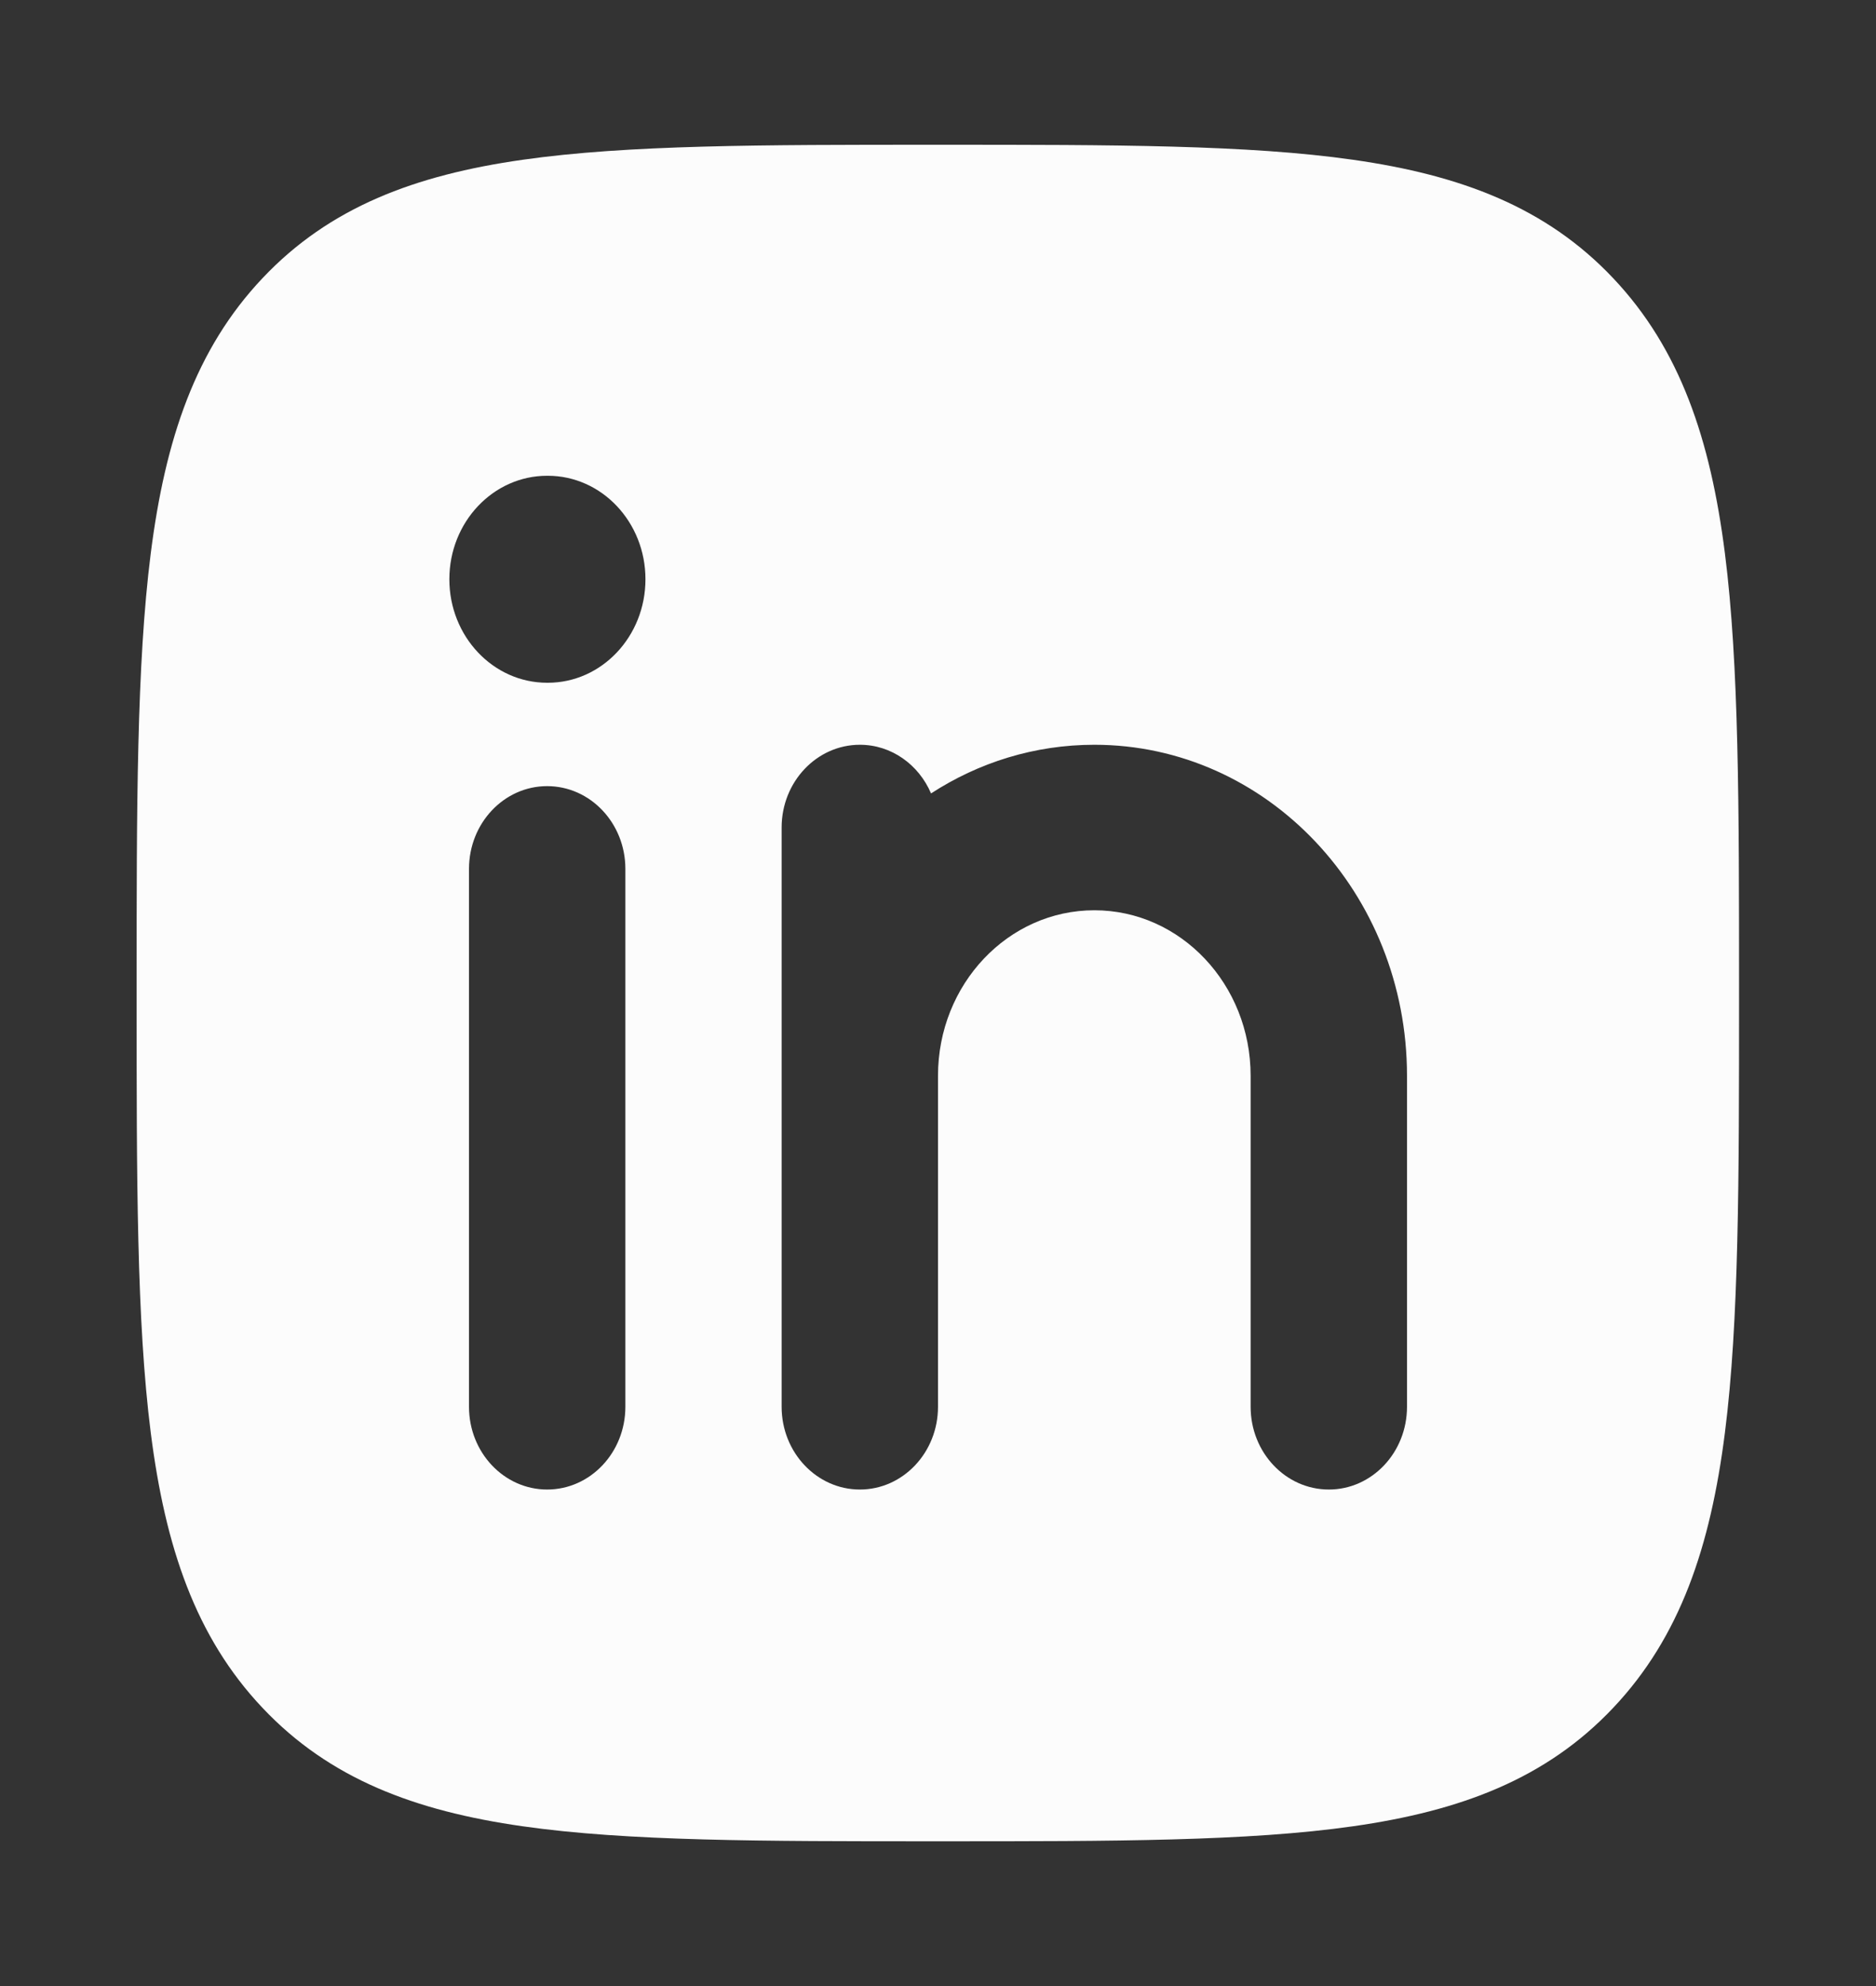 <svg width="17" height="18" viewBox="0 0 17 18" fill="none" xmlns="http://www.w3.org/2000/svg">
<rect x="0" y="0" width="17" height="18" fill="#333333" stroke="none"/>
<path fill-rule="evenodd" clip-rule="evenodd" d="M8.458 1.312H8.539C10.091 1.312 11.31 1.312 12.261 1.448C13.236 1.587 14.01 1.877 14.618 2.521C15.226 3.164 15.5 3.984 15.631 5.016C15.759 6.024 15.759 7.314 15.759 8.957V9.043C15.759 10.686 15.759 11.976 15.631 12.984C15.5 14.017 15.226 14.836 14.618 15.479C14.01 16.123 13.236 16.413 12.261 16.552C11.31 16.688 10.091 16.688 8.539 16.688H8.458C6.906 16.688 5.688 16.688 4.736 16.552C3.761 16.413 2.987 16.123 2.379 15.479C1.771 14.836 1.497 14.017 1.366 12.984C1.238 11.976 1.238 10.686 1.238 9.043V8.957C1.238 7.314 1.238 6.024 1.366 5.016C1.497 3.984 1.771 3.164 2.379 2.521C2.987 1.877 3.761 1.587 4.736 1.448C5.688 1.312 6.906 1.312 8.458 1.312ZM5.667 7.875C5.667 7.461 5.35 7.125 4.958 7.125C4.567 7.125 4.25 7.461 4.25 7.875V12.75C4.25 13.164 4.567 13.5 4.958 13.5C5.35 13.5 5.667 13.164 5.667 12.75V7.875ZM7.792 6.75C8.079 6.75 8.326 6.931 8.437 7.191C8.868 6.911 9.375 6.75 9.917 6.75C11.482 6.75 12.75 8.093 12.75 9.75V12.75C12.75 13.164 12.433 13.5 12.042 13.5C11.65 13.5 11.333 13.164 11.333 12.75V9.75C11.333 8.922 10.699 8.25 9.917 8.25C9.134 8.25 8.5 8.922 8.5 9.75V12.75C8.5 13.164 8.183 13.5 7.792 13.5C7.401 13.5 7.083 13.164 7.083 12.75V7.5C7.083 7.086 7.401 6.75 7.792 6.75ZM5.849 5.25C5.849 5.768 5.453 6.188 4.964 6.188H4.958C4.469 6.188 4.072 5.768 4.072 5.25C4.072 4.732 4.469 4.312 4.958 4.312H4.964C5.453 4.312 5.849 4.732 5.849 5.25Z" fill="#FCFCFC"/>
</svg>
